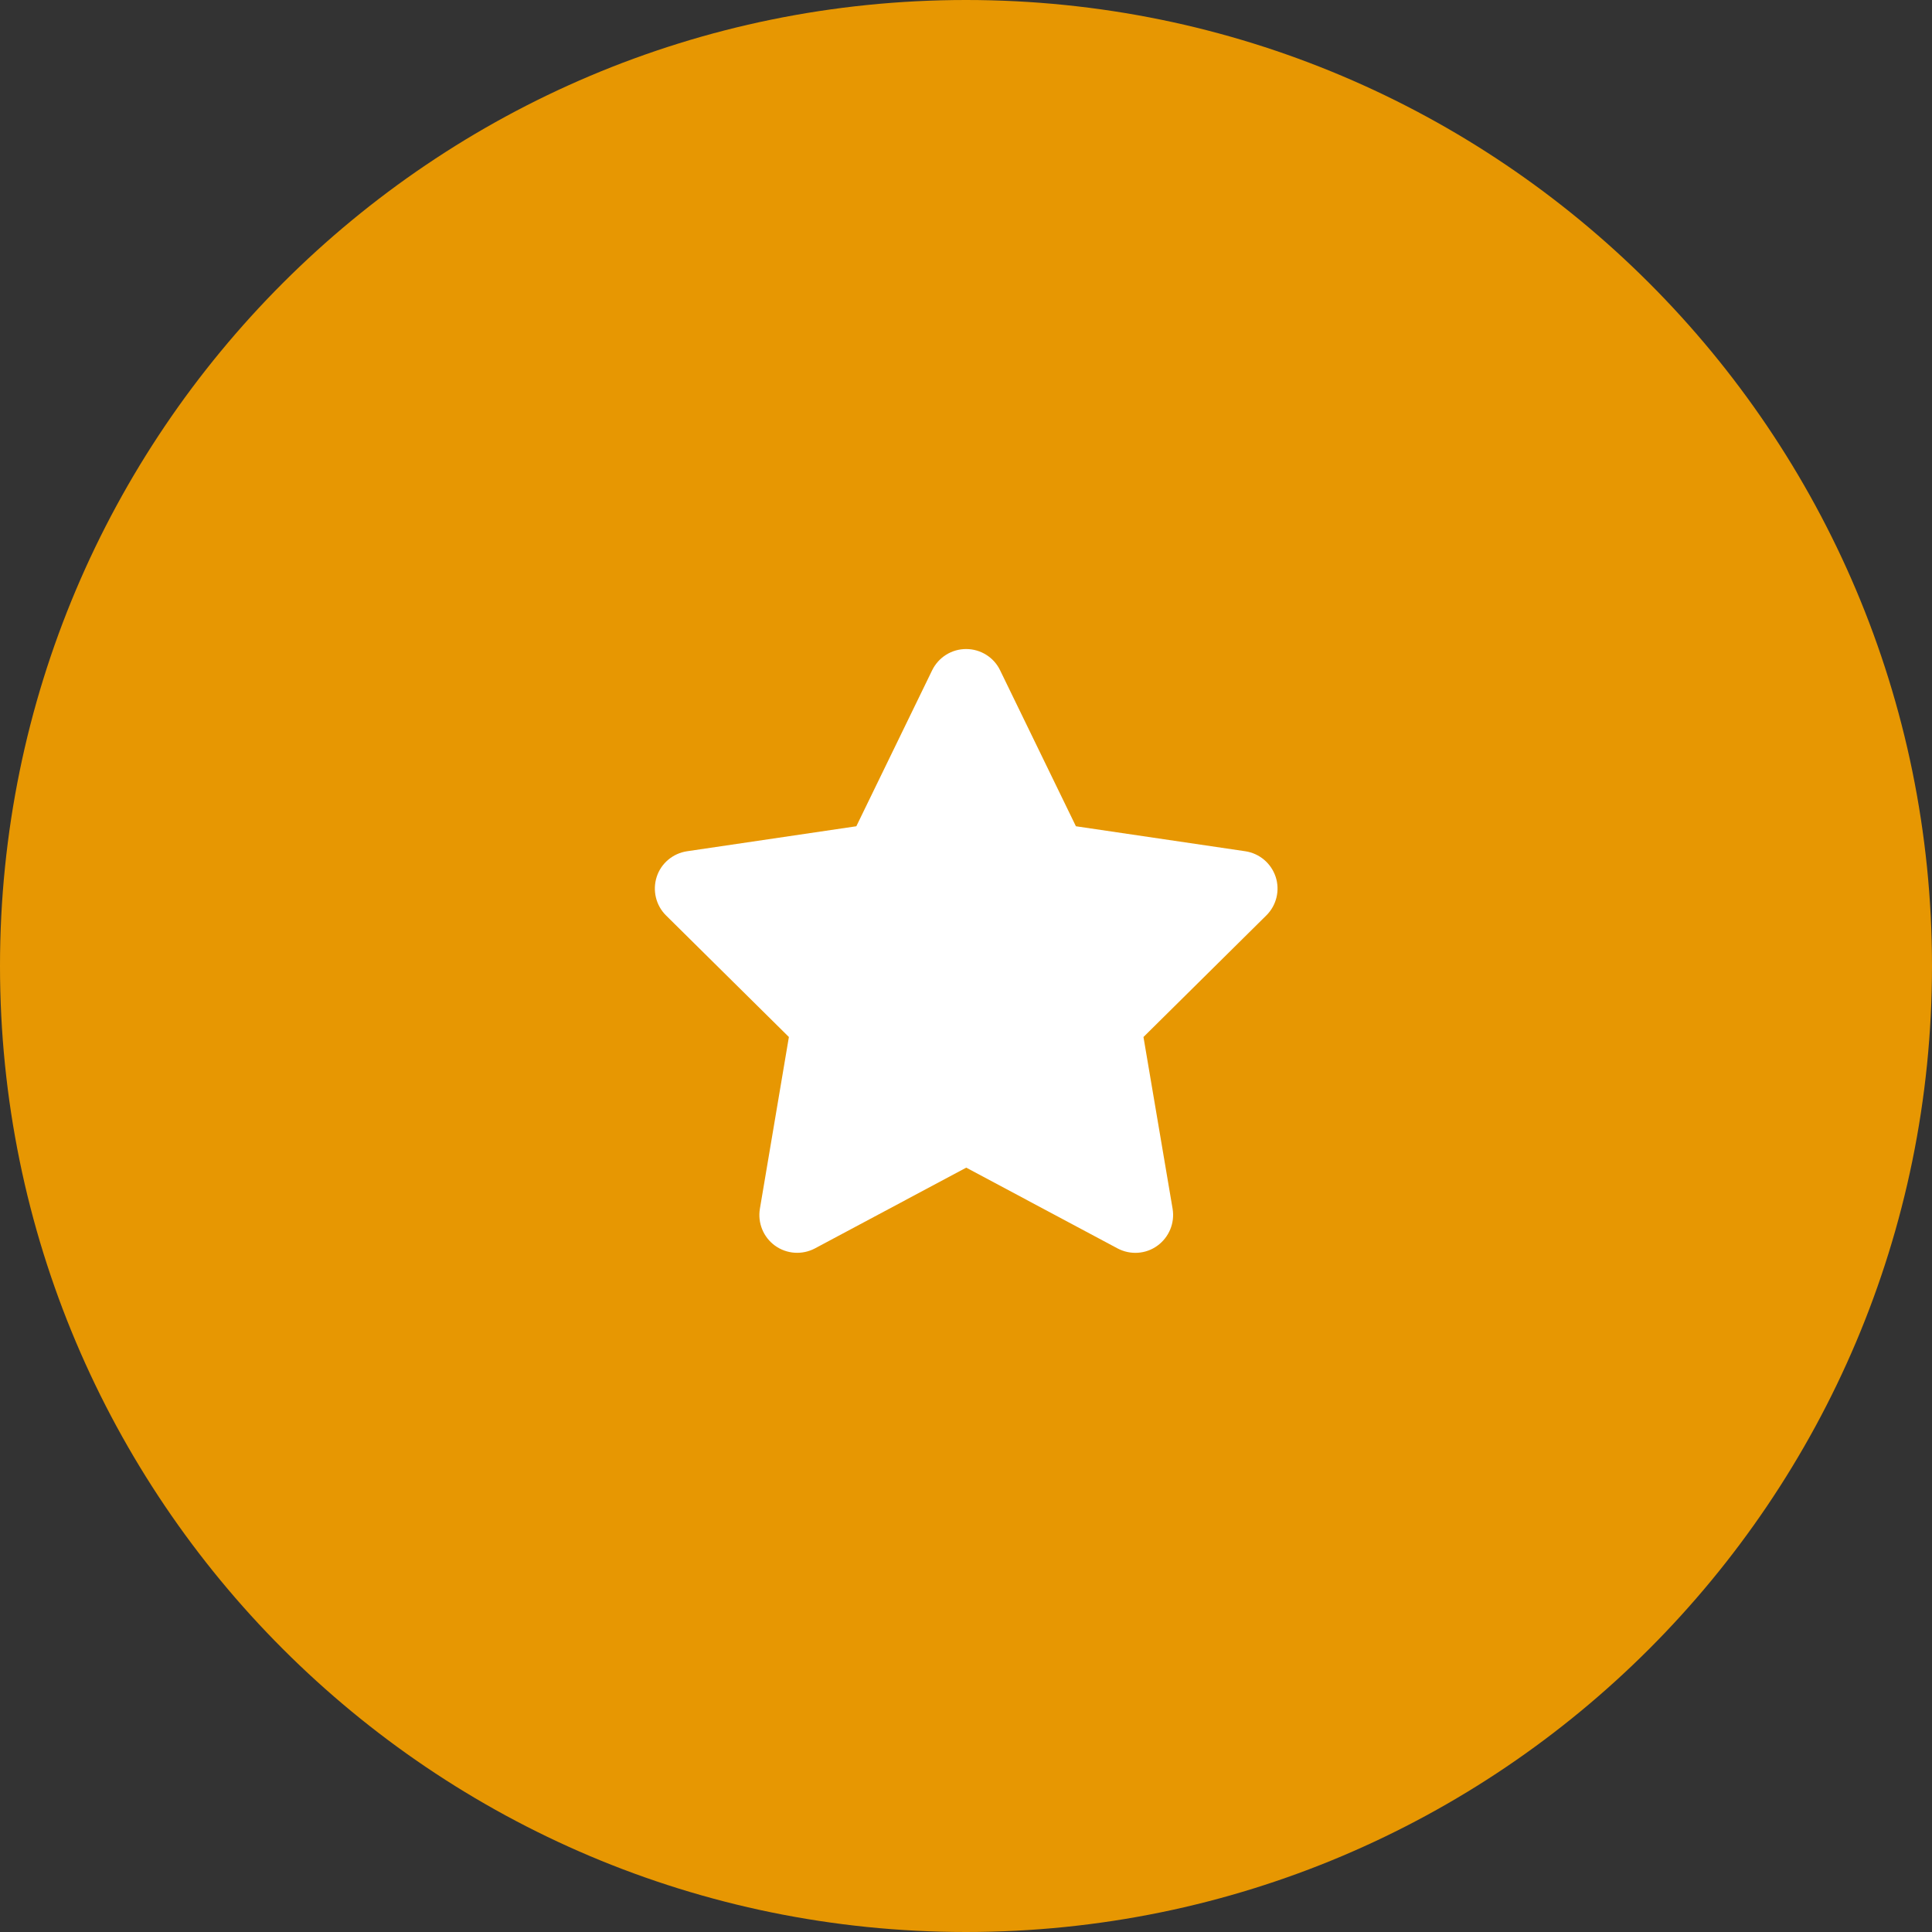 <svg width="64" height="64" viewBox="0 0 64 64" fill="none" xmlns="http://www.w3.org/2000/svg">
<rect x="0" y="0" width="64" height="64" fill="#333333" stroke="none"/>
<path d="M0 32C0 14.327 14.327 0 32 0C49.673 0 64 14.327 64 32C64 49.673 49.673 64 32 64C14.327 64 0 49.673 0 32Z" fill="#E79702"/>
<g clip-path="url(#clip0_308_86)">
<path d="M33.129 22.203C32.922 21.773 32.484 21.5 32.004 21.5C31.523 21.5 31.09 21.773 30.879 22.203L28.367 27.371L22.758 28.199C22.289 28.27 21.898 28.598 21.754 29.047C21.609 29.496 21.727 29.992 22.062 30.324L26.133 34.352L25.172 40.043C25.094 40.512 25.289 40.988 25.676 41.266C26.062 41.543 26.574 41.578 26.996 41.355L32.008 38.68L37.02 41.355C37.441 41.578 37.953 41.547 38.34 41.266C38.727 40.984 38.922 40.512 38.844 40.043L37.879 34.352L41.949 30.324C42.285 29.992 42.406 29.496 42.258 29.047C42.109 28.598 41.723 28.27 41.254 28.199L35.641 27.371L33.129 22.203Z" fill="white"/>
</g>
<defs>
<clipPath id="clip0_308_86">
<path d="M20.75 21.5H43.25V41.5H20.75V21.5Z" fill="white"/>
</clipPath>
</defs>
</svg>
